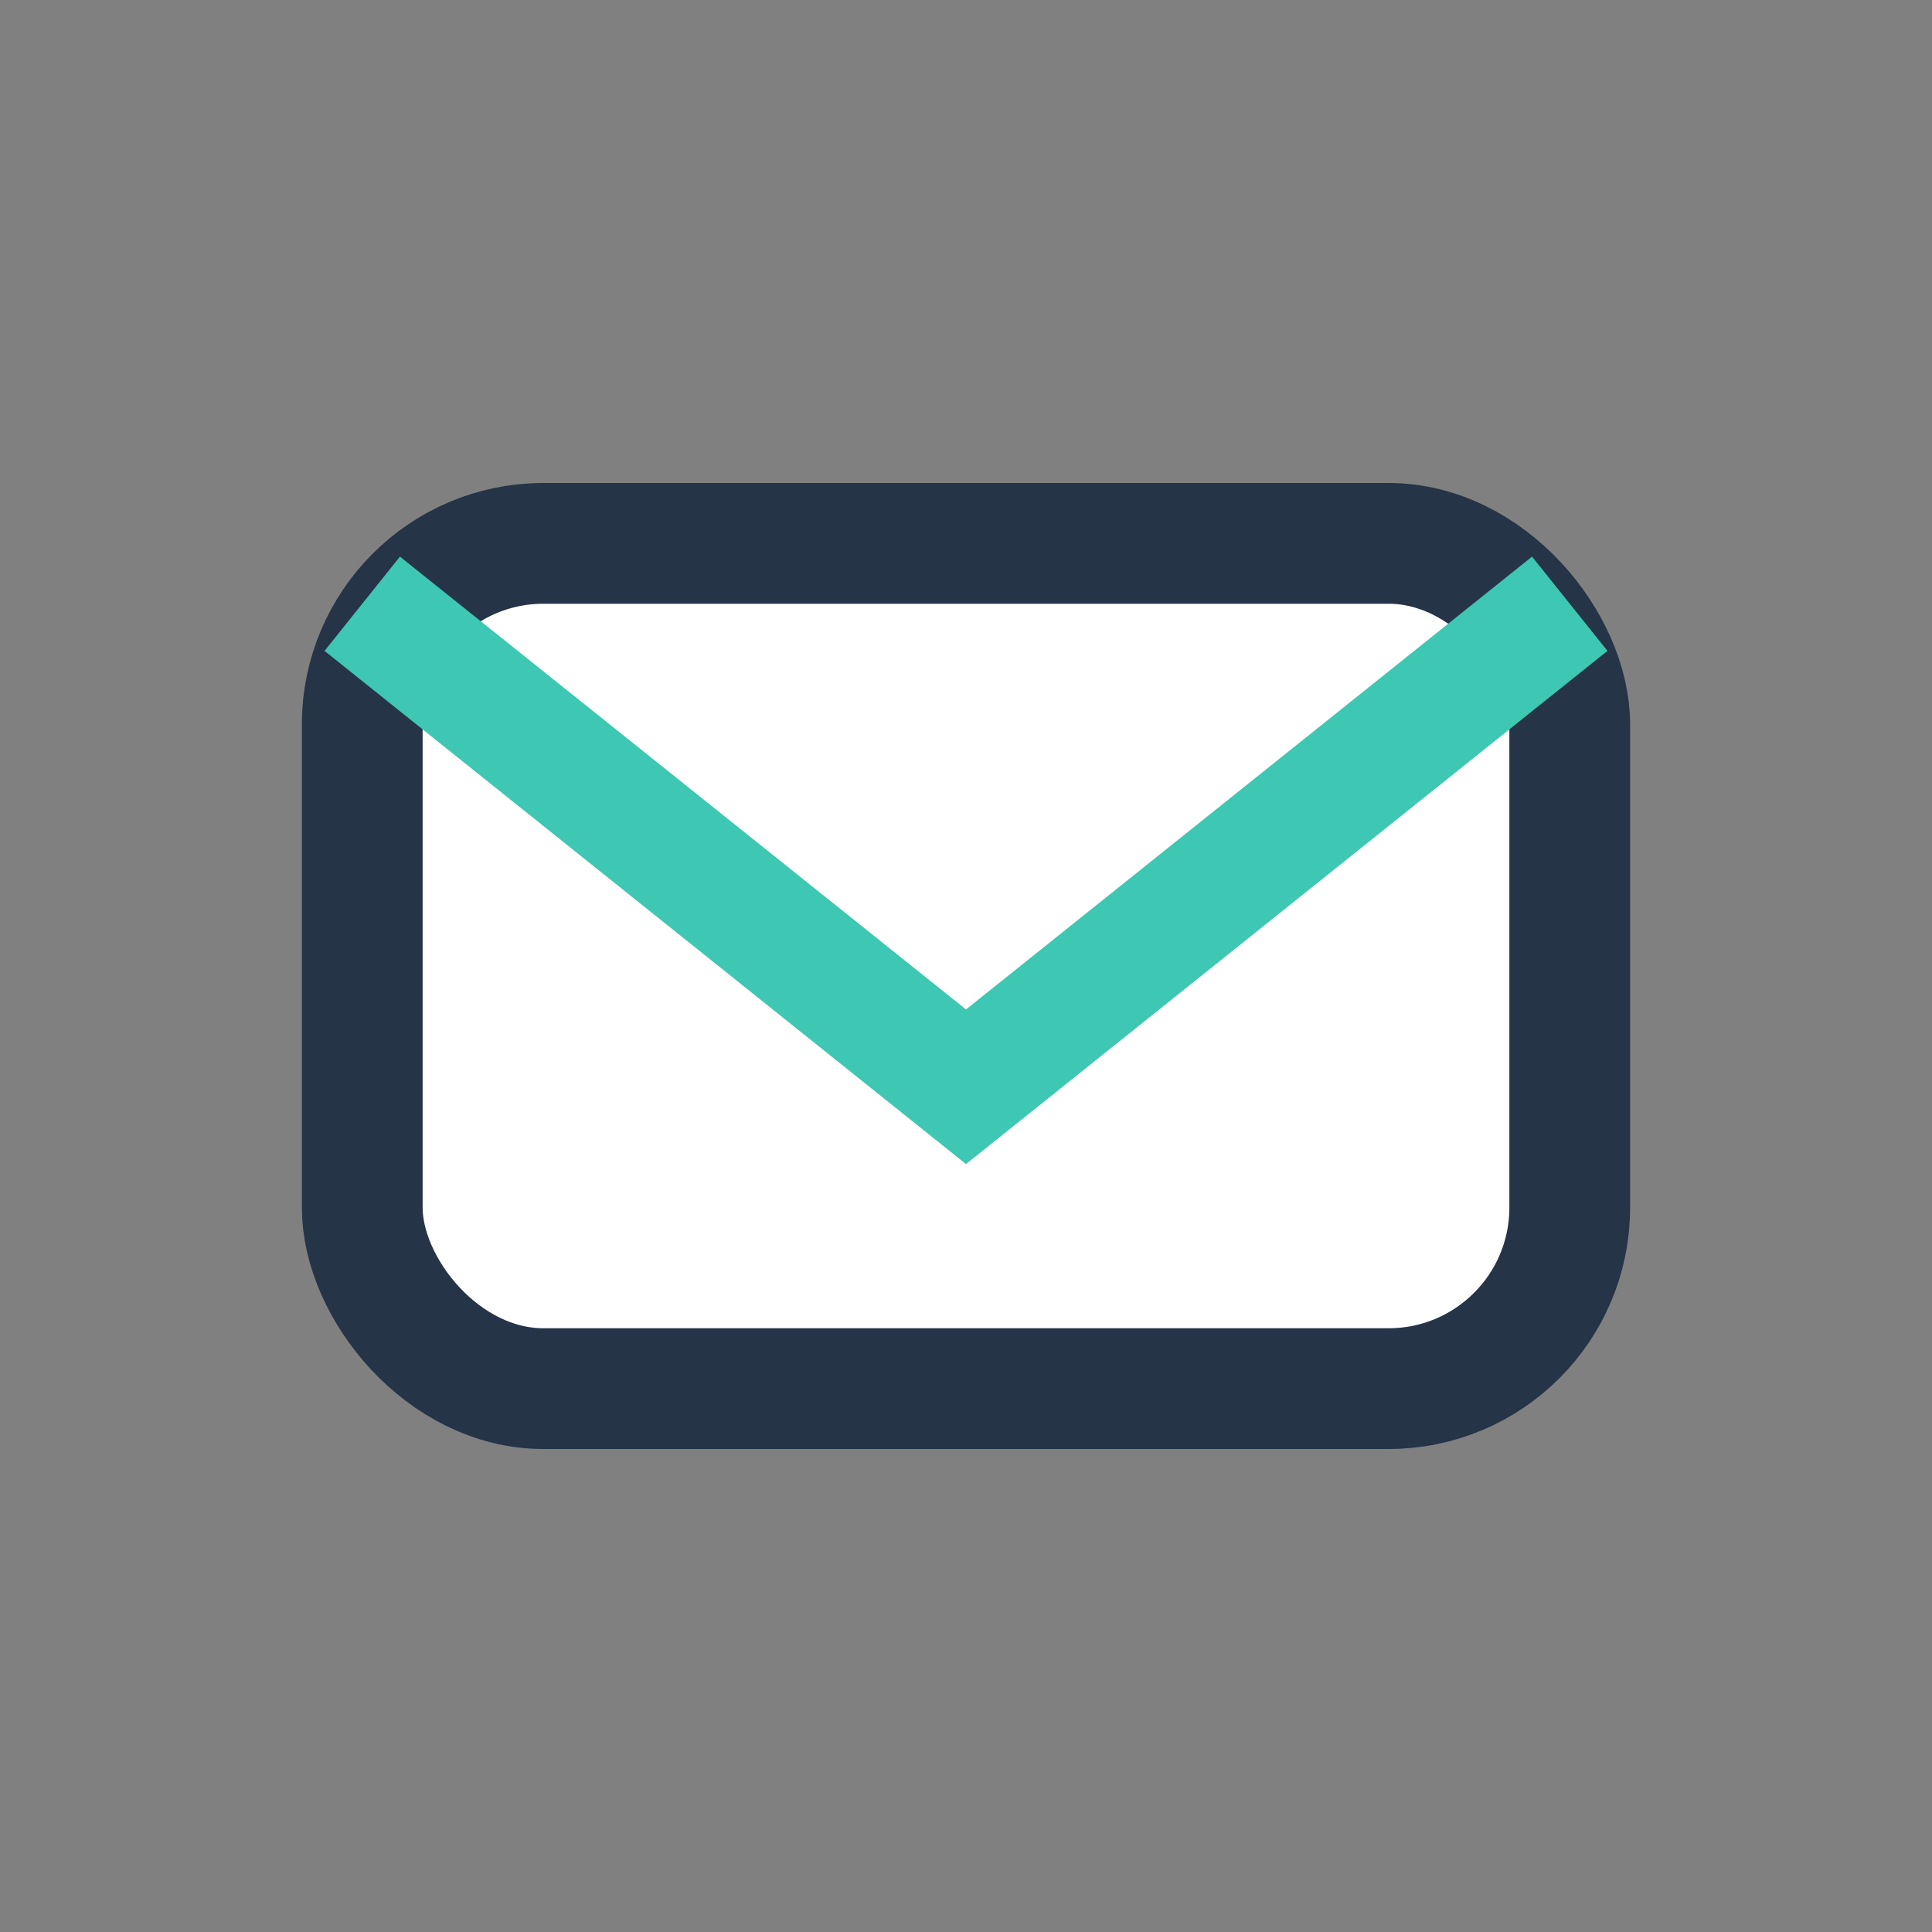 <?xml version="1.0" encoding="UTF-8"?>
<svg xmlns="http://www.w3.org/2000/svg" width="32" height="32" viewBox="0 0 32 32"><rect x="0" y="0" width="32" height="32" fill="#808080" stroke="none"/><g><rect x="6" y="9" width="20" height="14" rx="3" fill="#fff" stroke="#253447" stroke-width="2"/><path d="M6 10l10 8 10-8" stroke="#3EC7B2" stroke-width="2" fill="none"/></g></svg>